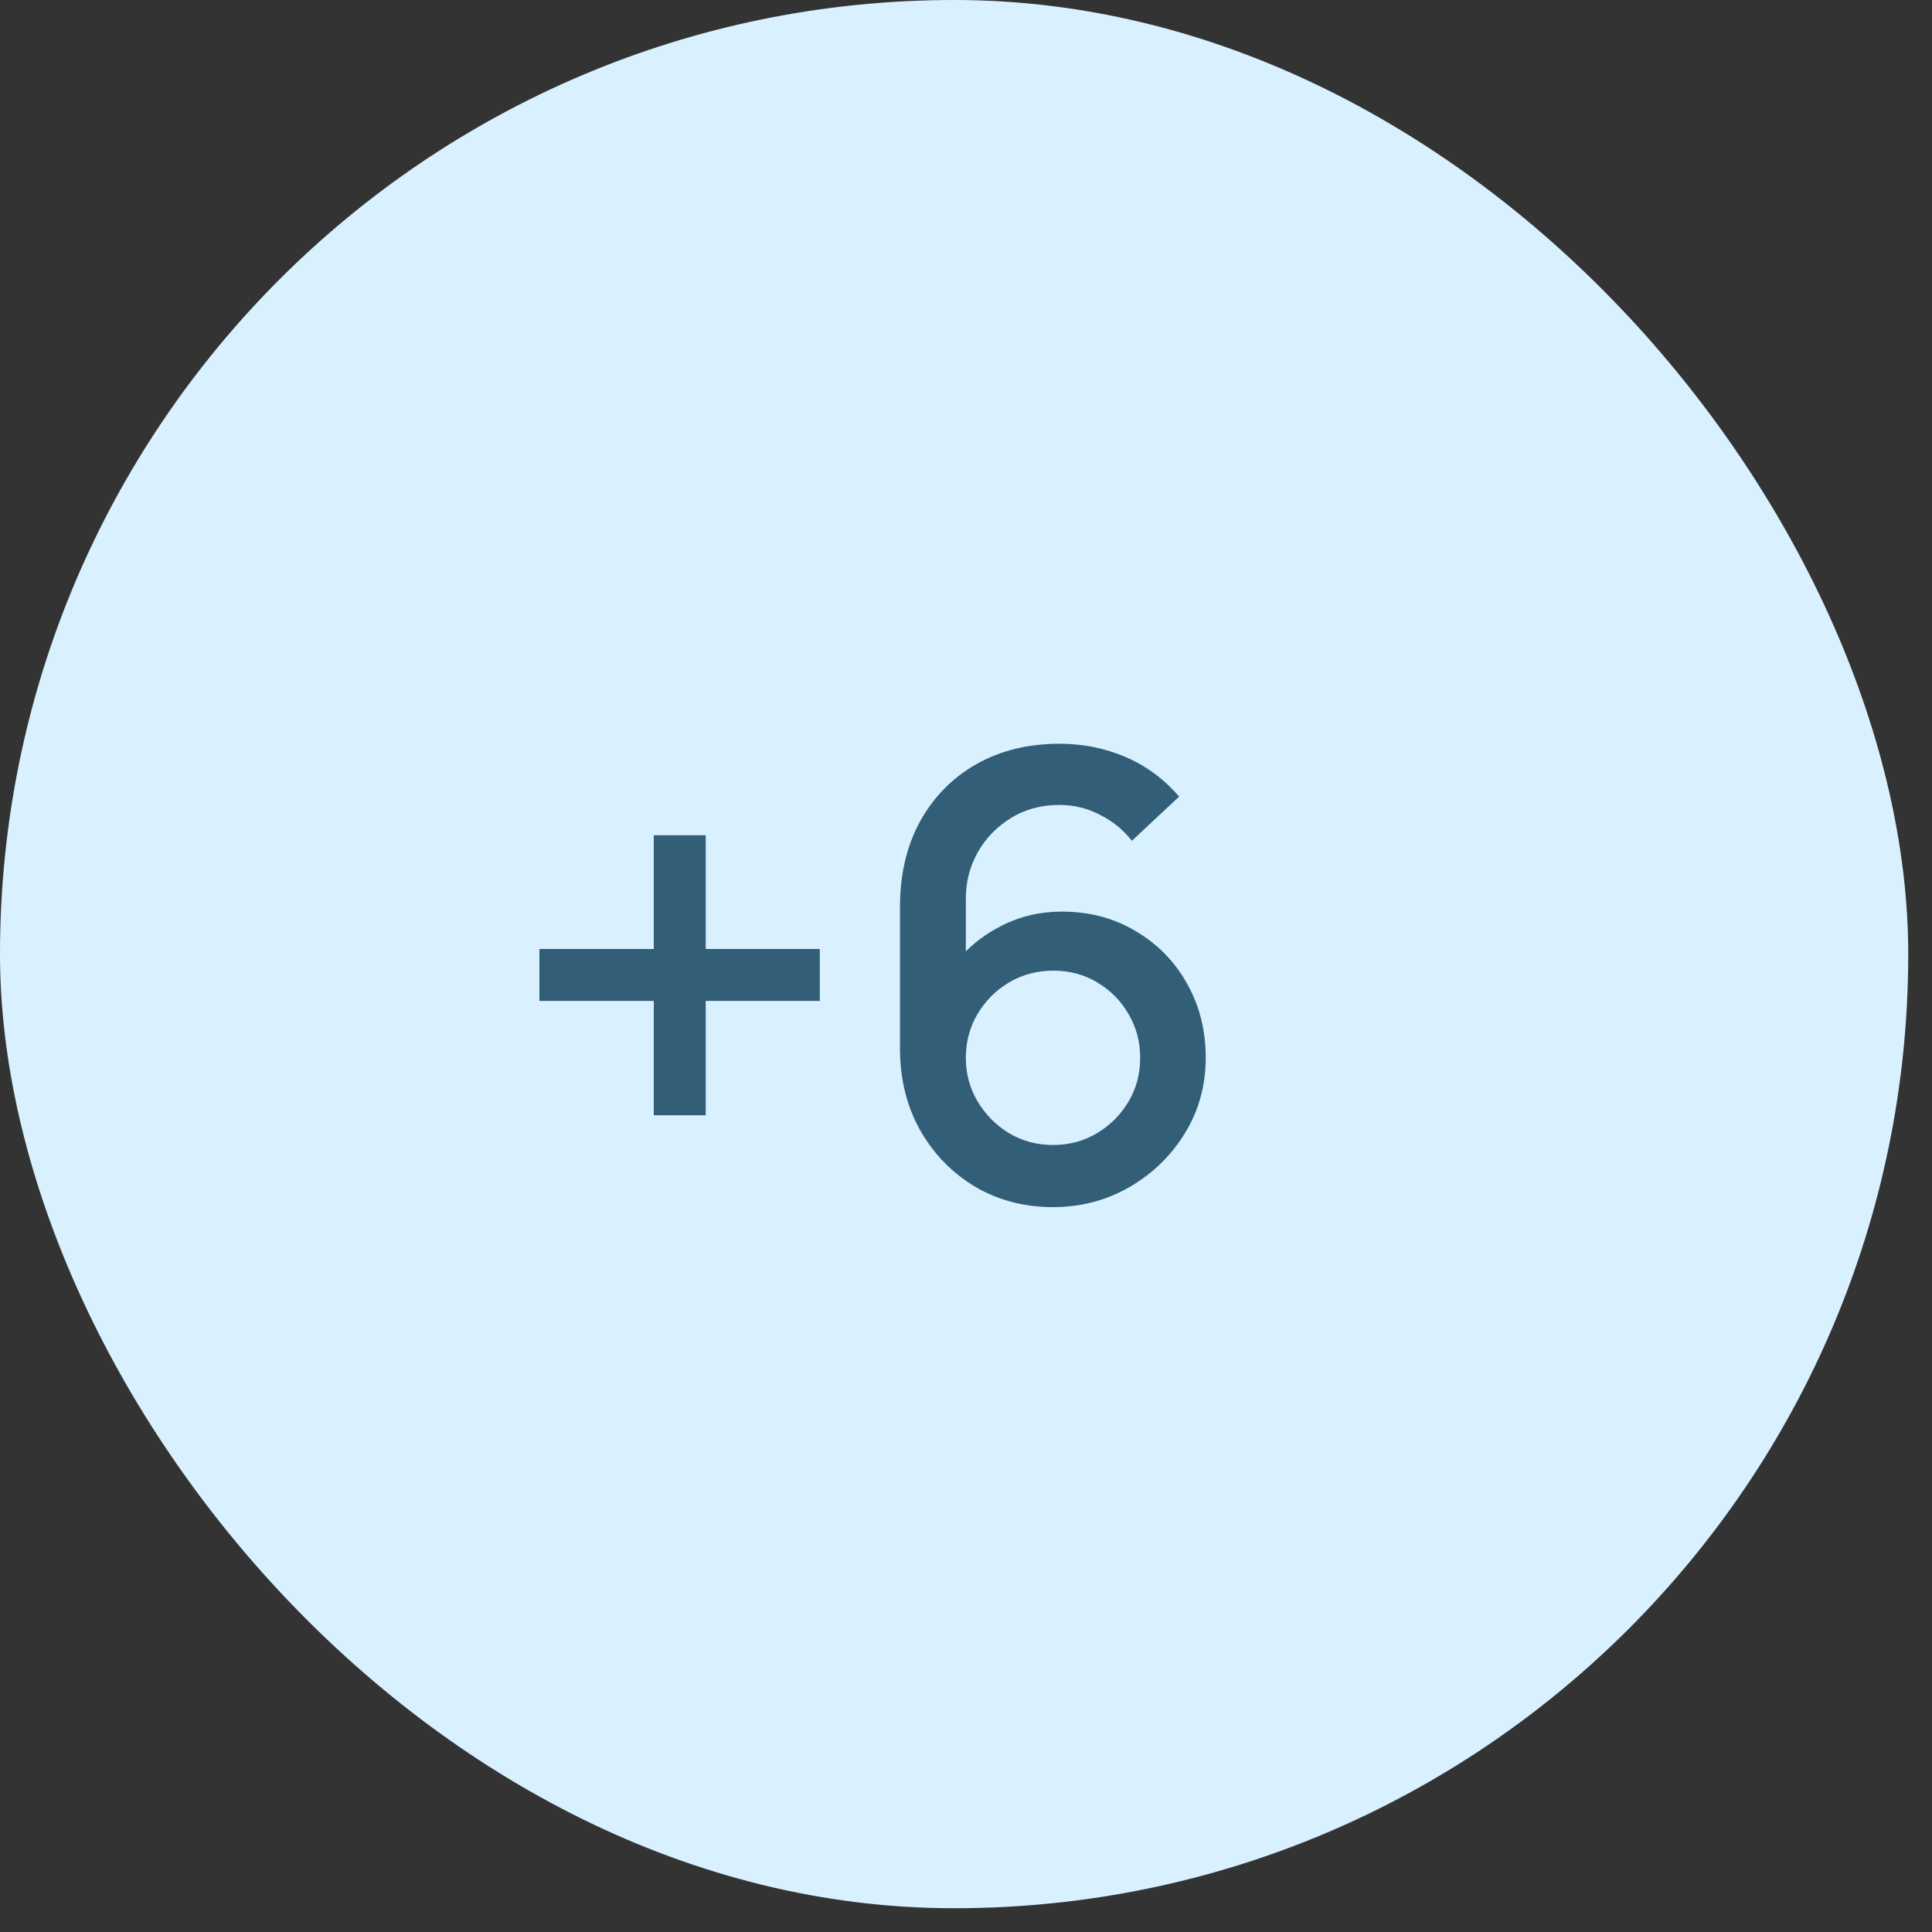 <svg width="50" height="50" viewBox="0 0 50 50" fill="none" xmlns="http://www.w3.org/2000/svg">
<rect x="0" y="0" width="50" height="50" fill="#333333" stroke="none"/>
<rect width="49.385" height="49.385" rx="24.692" fill="#D9F1FF"/>
<path d="M16.92 28.864V25.904H13.96V24.56H16.92V21.616H18.264V24.56H21.216V25.904H18.264V28.864H16.92ZM27.252 31.24C26.505 31.24 25.833 31.064 25.236 30.712C24.639 30.355 24.164 29.867 23.812 29.248C23.465 28.629 23.292 27.925 23.292 27.136V23.464C23.292 22.627 23.465 21.891 23.812 21.256C24.164 20.621 24.649 20.128 25.268 19.776C25.892 19.424 26.609 19.248 27.42 19.248C28.028 19.248 28.599 19.363 29.132 19.592C29.665 19.821 30.127 20.163 30.516 20.616L29.292 21.76C29.073 21.477 28.799 21.253 28.468 21.088C28.142 20.917 27.793 20.832 27.42 20.832C26.94 20.832 26.518 20.947 26.156 21.176C25.793 21.4 25.508 21.696 25.3 22.064C25.097 22.432 24.996 22.827 24.996 23.248V25.36L24.668 24.992C24.998 24.56 25.409 24.219 25.9 23.968C26.39 23.717 26.916 23.592 27.476 23.592C28.191 23.592 28.828 23.76 29.388 24.096C29.953 24.427 30.396 24.877 30.716 25.448C31.041 26.019 31.204 26.661 31.204 27.376C31.204 28.096 31.023 28.749 30.66 29.336C30.302 29.917 29.823 30.381 29.22 30.728C28.622 31.069 27.966 31.24 27.252 31.24ZM27.252 29.632C27.668 29.632 28.047 29.531 28.388 29.328C28.729 29.125 29.001 28.853 29.204 28.512C29.407 28.171 29.508 27.792 29.508 27.376C29.508 26.96 29.407 26.581 29.204 26.24C29.006 25.899 28.737 25.627 28.396 25.424C28.055 25.221 27.676 25.12 27.26 25.12C26.844 25.12 26.462 25.221 26.116 25.424C25.774 25.627 25.503 25.899 25.3 26.24C25.097 26.581 24.996 26.96 24.996 27.376C24.996 27.787 25.097 28.163 25.3 28.504C25.503 28.845 25.774 29.12 26.116 29.328C26.457 29.531 26.836 29.632 27.252 29.632Z" fill="#325E78"/>
</svg>
